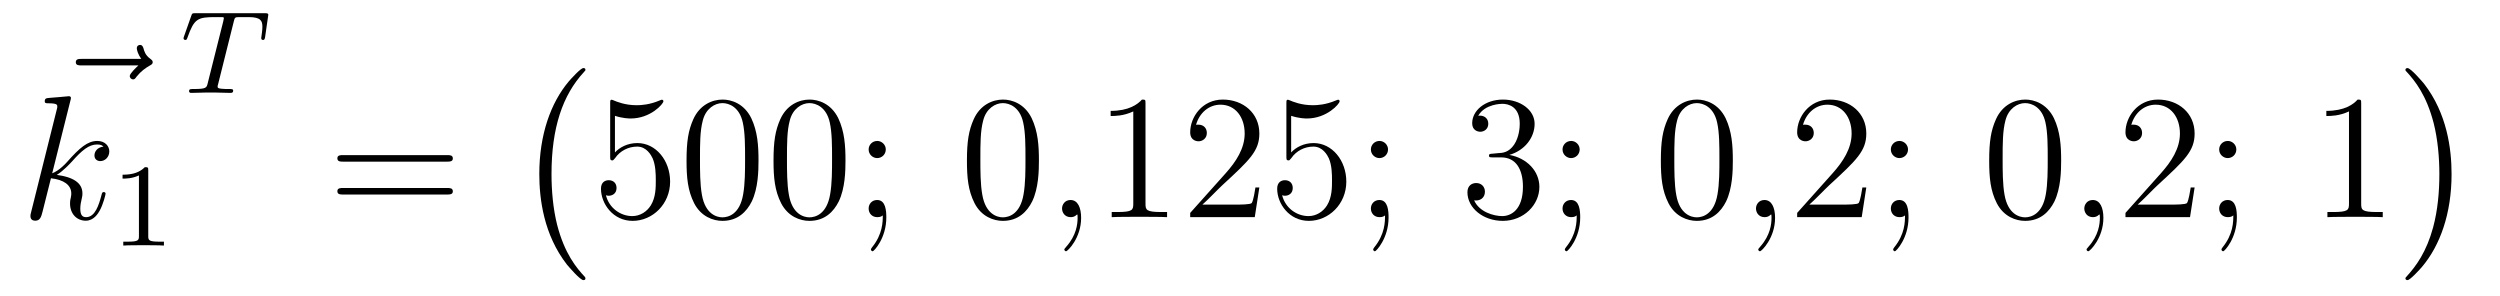 <?xml version='1.0'?>
<!-- This file was generated by dvisvgm 1.14.1 -->
<svg height='20pt' version='1.1' viewBox='0 -20 169 20' width='169pt' xmlns='http://www.w3.org/2000/svg' xmlns:xlink='http://www.w3.org/1999/xlink'>
<g id='page1'>
<g transform='matrix(1 0 0 1 -127 647)'>
<path d='M136.355 -662.577C136.212 -662.445 135.77 -662.027 135.77 -661.859C135.77 -661.74 135.877 -661.632 135.997 -661.632C136.104 -661.632 136.152 -661.704 136.236 -661.823C136.523 -662.182 136.846 -662.409 137.121 -662.565C137.24 -662.636 137.324 -662.672 137.324 -662.804C137.324 -662.911 137.228 -662.971 137.156 -663.031C136.822 -663.258 136.738 -663.581 136.702 -663.724C136.666 -663.82 136.63 -663.963 136.463 -663.963C136.391 -663.963 136.248 -663.915 136.248 -663.736C136.248 -663.628 136.32 -663.342 136.547 -663.019H132.53C132.327 -663.019 132.124 -663.019 132.124 -662.792C132.124 -662.577 132.339 -662.577 132.53 -662.577H136.355Z' fill-rule='evenodd'/>
<path d='M131.759 -660.197C131.771 -660.245 131.795 -660.317 131.795 -660.377C131.795 -660.496 131.675 -660.496 131.652 -660.496C131.64 -660.496 131.209 -660.46 130.994 -660.436C130.791 -660.424 130.612 -660.401 130.396 -660.388C130.109 -660.365 130.026 -660.353 130.026 -660.138C130.026 -660.018 130.145 -660.018 130.265 -660.018C130.874 -660.018 130.874 -659.91 130.874 -659.791C130.874 -659.743 130.874 -659.719 130.815 -659.504L129.105 -652.666C129.057 -652.487 129.057 -652.463 129.057 -652.391C129.057 -652.128 129.261 -652.08 129.38 -652.08C129.715 -652.08 129.787 -652.343 129.882 -652.714L130.444 -654.949C131.305 -654.854 131.819 -654.495 131.819 -653.921C131.819 -653.85 131.819 -653.802 131.783 -653.622C131.735 -653.443 131.735 -653.3 131.735 -653.24C131.735 -652.547 132.189 -652.08 132.799 -652.08C133.349 -652.08 133.636 -652.582 133.732 -652.75C133.983 -653.192 134.138 -653.862 134.138 -653.909C134.138 -653.969 134.09 -654.017 134.018 -654.017C133.911 -654.017 133.899 -653.969 133.851 -653.778C133.684 -653.156 133.433 -652.32 132.823 -652.32C132.584 -652.32 132.428 -652.439 132.428 -652.893C132.428 -653.12 132.476 -653.383 132.524 -653.563C132.572 -653.778 132.572 -653.79 132.572 -653.933C132.572 -654.639 131.938 -655.033 130.839 -655.177C131.269 -655.44 131.699 -655.906 131.867 -656.085C132.548 -656.85 133.014 -657.233 133.564 -657.233C133.839 -657.233 133.911 -657.161 133.994 -657.089C133.552 -657.041 133.385 -656.731 133.385 -656.492C133.385 -656.205 133.612 -656.109 133.779 -656.109C134.102 -656.109 134.389 -656.384 134.389 -656.767C134.389 -657.113 134.114 -657.472 133.576 -657.472C132.919 -657.472 132.381 -657.006 131.532 -656.049C131.412 -655.906 130.97 -655.452 130.528 -655.284L131.759 -660.197Z' fill-rule='evenodd'/>
<path d='M137.022 -655.476C137.022 -655.691 137.006 -655.699 136.791 -655.699C136.464 -655.38 136.042 -655.189 135.285 -655.189V-654.926C135.5 -654.926 135.93 -654.926 136.392 -655.141V-651.053C136.392 -650.758 136.369 -650.663 135.612 -650.663H135.333V-650.4C135.659 -650.424 136.345 -650.424 136.703 -650.424C137.062 -650.424 137.755 -650.424 138.082 -650.4V-650.663H137.803C137.046 -650.663 137.022 -650.758 137.022 -651.053V-655.476Z' fill-rule='evenodd'/>
<path d='M142.802 -665.541C142.873 -665.828 142.881 -665.844 143.208 -665.844H143.814C144.642 -665.844 144.738 -665.581 144.738 -665.182C144.738 -664.983 144.69 -664.64 144.682 -664.601C144.666 -664.513 144.658 -664.441 144.658 -664.425C144.658 -664.322 144.73 -664.298 144.778 -664.298C144.866 -664.298 144.897 -664.346 144.921 -664.497L145.137 -665.995C145.137 -666.107 145.041 -666.107 144.897 -666.107H140.204C140.005 -666.107 139.989 -666.107 139.933 -665.939L139.447 -664.561C139.431 -664.521 139.407 -664.457 139.407 -664.409C139.407 -664.346 139.463 -664.298 139.527 -664.298C139.614 -664.298 139.63 -664.338 139.678 -664.473C140.132 -665.748 140.363 -665.844 141.575 -665.844H141.885C142.124 -665.844 142.133 -665.836 142.133 -665.772C142.133 -665.748 142.101 -665.589 142.092 -665.557L141.041 -661.373C140.969 -661.071 140.945 -660.983 140.116 -660.983C139.861 -660.983 139.782 -660.983 139.782 -660.832C139.782 -660.823 139.782 -660.72 139.917 -660.72C140.132 -660.72 140.682 -660.744 140.897 -660.744H141.575C141.798 -660.744 142.356 -660.72 142.578 -660.72C142.642 -660.72 142.762 -660.72 142.762 -660.871C142.762 -660.983 142.674 -660.983 142.459 -660.983C142.268 -660.983 142.204 -660.983 141.997 -660.999C141.742 -661.023 141.71 -661.055 141.71 -661.158C141.71 -661.19 141.718 -661.222 141.742 -661.302L142.802 -665.541Z' fill-rule='evenodd'/>
<path d='M157.229 -656.073C157.396 -656.073 157.612 -656.073 157.612 -656.288C157.612 -656.515 157.408 -656.515 157.229 -656.515H150.188C150.021 -656.515 149.806 -656.515 149.806 -656.3C149.806 -656.073 150.009 -656.073 150.188 -656.073H157.229ZM157.229 -653.85C157.396 -653.85 157.612 -653.85 157.612 -654.065C157.612 -654.292 157.408 -654.292 157.229 -654.292H150.188C150.021 -654.292 149.806 -654.292 149.806 -654.077C149.806 -653.85 150.009 -653.85 150.188 -653.85H157.229Z' fill-rule='evenodd'/>
<path d='M166.577 -648.185C166.577 -648.232 166.553 -648.257 166.529 -648.292C165.979 -648.878 165.167 -649.846 164.664 -651.795C164.389 -652.883 164.282 -654.114 164.282 -655.226C164.282 -658.37 165.035 -660.569 166.469 -662.123C166.577 -662.231 166.577 -662.255 166.577 -662.279C166.577 -662.398 166.481 -662.398 166.433 -662.398C166.254 -662.398 165.609 -661.681 165.453 -661.502C164.234 -660.055 163.457 -657.903 163.457 -655.238C163.457 -653.54 163.756 -651.138 165.322 -649.117C165.441 -648.974 166.218 -648.065 166.433 -648.065C166.481 -648.065 166.577 -648.065 166.577 -648.185Z' fill-rule='evenodd'/>
<path d='M168.57 -659.17C169.084 -659.002 169.503 -658.99 169.634 -658.99C170.985 -658.99 171.846 -659.982 171.846 -660.15C171.846 -660.198 171.822 -660.258 171.75 -660.258C171.726 -660.258 171.702 -660.258 171.594 -660.21C170.925 -659.923 170.351 -659.887 170.041 -659.887C169.252 -659.887 168.69 -660.126 168.462 -660.222C168.379 -660.258 168.355 -660.258 168.343 -660.258C168.248 -660.258 168.248 -660.186 168.248 -659.994V-656.444C168.248 -656.229 168.248 -656.157 168.391 -656.157C168.451 -656.157 168.462 -656.169 168.582 -656.313C168.917 -656.803 169.479 -657.09 170.076 -657.09C170.71 -657.09 171.021 -656.504 171.116 -656.301C171.32 -655.834 171.332 -655.249 171.332 -654.794C171.332 -654.34 171.332 -653.659 170.997 -653.121C170.734 -652.691 170.268 -652.392 169.742 -652.392C168.953 -652.392 168.176 -652.93 167.96 -653.802C168.02 -653.778 168.092 -653.767 168.152 -653.767C168.355 -653.767 168.678 -653.886 168.678 -654.292C168.678 -654.627 168.451 -654.818 168.152 -654.818C167.937 -654.818 167.626 -654.711 167.626 -654.245C167.626 -653.228 168.439 -652.069 169.766 -652.069C171.116 -652.069 172.3 -653.205 172.3 -654.723C172.3 -656.145 171.343 -657.329 170.088 -657.329C169.407 -657.329 168.881 -657.03 168.57 -656.695V-659.17ZM178.275 -656.145C178.275 -657.138 178.216 -658.106 177.785 -659.014C177.295 -660.007 176.434 -660.269 175.849 -660.269C175.155 -660.269 174.306 -659.923 173.864 -658.931C173.53 -658.177 173.41 -657.436 173.41 -656.145C173.41 -654.986 173.494 -654.113 173.924 -653.264C174.39 -652.356 175.215 -652.069 175.837 -652.069C176.877 -652.069 177.474 -652.691 177.821 -653.384C178.251 -654.28 178.275 -655.452 178.275 -656.145ZM175.837 -652.308C175.454 -652.308 174.677 -652.523 174.45 -653.826C174.319 -654.543 174.319 -655.452 174.319 -656.289C174.319 -657.269 174.319 -658.153 174.51 -658.859C174.713 -659.66 175.323 -660.03 175.837 -660.03C176.291 -660.03 176.984 -659.755 177.211 -658.728C177.367 -658.046 177.367 -657.102 177.367 -656.289C177.367 -655.488 177.367 -654.579 177.235 -653.85C177.008 -652.535 176.255 -652.308 175.837 -652.308ZM184.155 -656.145C184.155 -657.138 184.095 -658.106 183.665 -659.014C183.175 -660.007 182.314 -660.269 181.729 -660.269C181.035 -660.269 180.186 -659.923 179.744 -658.931C179.409 -658.177 179.29 -657.436 179.29 -656.145C179.29 -654.986 179.374 -654.113 179.804 -653.264C180.27 -652.356 181.095 -652.069 181.717 -652.069C182.757 -652.069 183.354 -652.691 183.701 -653.384C184.131 -654.28 184.155 -655.452 184.155 -656.145ZM181.717 -652.308C181.334 -652.308 180.557 -652.523 180.33 -653.826C180.199 -654.543 180.199 -655.452 180.199 -656.289C180.199 -657.269 180.199 -658.153 180.39 -658.859C180.593 -659.66 181.203 -660.03 181.717 -660.03C182.171 -660.03 182.864 -659.755 183.091 -658.728C183.247 -658.046 183.247 -657.102 183.247 -656.289C183.247 -655.488 183.247 -654.579 183.115 -653.85C182.888 -652.535 182.135 -652.308 181.717 -652.308ZM186.879 -656.898C186.879 -657.221 186.604 -657.472 186.305 -657.472C185.959 -657.472 185.72 -657.197 185.72 -656.898C185.72 -656.54 186.018 -656.313 186.294 -656.313C186.616 -656.313 186.879 -656.564 186.879 -656.898ZM186.676 -652.44C186.676 -652.021 186.676 -651.172 185.947 -650.276C185.875 -650.18 185.875 -650.156 185.875 -650.133C185.875 -650.073 185.935 -650.013 185.995 -650.013C186.078 -650.013 186.915 -650.898 186.915 -652.296C186.915 -652.738 186.879 -653.48 186.294 -653.48C185.947 -653.48 185.72 -653.217 185.72 -652.906C185.72 -652.583 185.947 -652.32 186.305 -652.32C186.533 -652.32 186.616 -652.392 186.676 -652.44Z' fill-rule='evenodd'/>
<path d='M197.231 -656.145C197.231 -657.138 197.171 -658.106 196.74 -659.014C196.25 -660.007 195.389 -660.269 194.803 -660.269C194.111 -660.269 193.261 -659.923 192.82 -658.931C192.485 -658.177 192.365 -657.436 192.365 -656.145C192.365 -654.986 192.449 -654.113 192.88 -653.264C193.345 -652.356 194.171 -652.069 194.792 -652.069C195.832 -652.069 196.429 -652.691 196.776 -653.384C197.207 -654.28 197.231 -655.452 197.231 -656.145ZM194.792 -652.308C194.41 -652.308 193.632 -652.523 193.405 -653.826C193.273 -654.543 193.273 -655.452 193.273 -656.289C193.273 -657.269 193.273 -658.153 193.465 -658.859C193.668 -659.66 194.278 -660.03 194.792 -660.03C195.246 -660.03 195.94 -659.755 196.166 -658.728C196.322 -658.046 196.322 -657.102 196.322 -656.289C196.322 -655.488 196.322 -654.579 196.19 -653.85C195.964 -652.535 195.21 -652.308 194.792 -652.308Z' fill-rule='evenodd'/>
<path d='M200.084 -652.272C200.084 -652.966 199.858 -653.48 199.368 -653.48C198.985 -653.48 198.794 -653.169 198.794 -652.906C198.794 -652.643 198.973 -652.32 199.38 -652.32C199.535 -652.32 199.667 -652.368 199.775 -652.475C199.798 -652.499 199.81 -652.499 199.822 -652.499C199.846 -652.499 199.846 -652.332 199.846 -652.272C199.846 -651.878 199.775 -651.101 199.081 -650.324C198.949 -650.18 198.949 -650.156 198.949 -650.133C198.949 -650.073 199.009 -650.013 199.069 -650.013C199.164 -650.013 200.084 -650.898 200.084 -652.272Z' fill-rule='evenodd'/>
<path d='M204.436 -659.982C204.436 -660.258 204.436 -660.269 204.196 -660.269C203.909 -659.947 203.311 -659.504 202.08 -659.504V-659.158C202.355 -659.158 202.952 -659.158 203.61 -659.468V-653.24C203.61 -652.81 203.574 -652.667 202.522 -652.667H202.152V-652.32C202.475 -652.344 203.634 -652.344 204.029 -652.344C204.424 -652.344 205.571 -652.344 205.894 -652.32V-652.667H205.523C204.47 -652.667 204.436 -652.81 204.436 -653.24V-659.982ZM212.132 -654.328H211.868C211.834 -654.125 211.738 -653.467 211.618 -653.276C211.535 -653.169 210.853 -653.169 210.494 -653.169H208.283C208.606 -653.444 209.335 -654.209 209.646 -654.496C211.463 -656.169 212.132 -656.791 212.132 -657.974C212.132 -659.349 211.044 -660.269 209.658 -660.269C208.271 -660.269 207.457 -659.086 207.457 -658.058C207.457 -657.448 207.984 -657.448 208.02 -657.448C208.271 -657.448 208.582 -657.627 208.582 -658.01C208.582 -658.345 208.355 -658.572 208.02 -658.572C207.912 -658.572 207.888 -658.572 207.852 -658.56C208.08 -659.373 208.724 -659.923 209.502 -659.923C210.518 -659.923 211.14 -659.074 211.14 -657.974C211.14 -656.958 210.554 -656.073 209.873 -655.308L207.457 -652.607V-652.32H211.822L212.132 -654.328ZM214.282 -659.17C214.796 -659.002 215.214 -658.99 215.346 -658.99C216.697 -658.99 217.558 -659.982 217.558 -660.15C217.558 -660.198 217.534 -660.258 217.462 -660.258C217.438 -660.258 217.415 -660.258 217.307 -660.21C216.637 -659.923 216.064 -659.887 215.753 -659.887C214.963 -659.887 214.402 -660.126 214.175 -660.222C214.091 -660.258 214.067 -660.258 214.055 -660.258C213.96 -660.258 213.96 -660.186 213.96 -659.994V-656.444C213.96 -656.229 213.96 -656.157 214.103 -656.157C214.163 -656.157 214.175 -656.169 214.295 -656.313C214.628 -656.803 215.191 -657.09 215.789 -657.09C216.422 -657.09 216.733 -656.504 216.828 -656.301C217.032 -655.834 217.044 -655.249 217.044 -654.794C217.044 -654.34 217.044 -653.659 216.709 -653.121C216.445 -652.691 215.98 -652.392 215.454 -652.392C214.664 -652.392 213.888 -652.93 213.672 -653.802C213.732 -653.778 213.804 -653.767 213.864 -653.767C214.067 -653.767 214.39 -653.886 214.39 -654.292C214.39 -654.627 214.163 -654.818 213.864 -654.818C213.648 -654.818 213.337 -654.711 213.337 -654.245C213.337 -653.228 214.151 -652.069 215.478 -652.069C216.828 -652.069 218.011 -653.205 218.011 -654.723C218.011 -656.145 217.056 -657.329 215.801 -657.329C215.119 -657.329 214.592 -657.03 214.282 -656.695V-659.17ZM220.831 -656.898C220.831 -657.221 220.556 -657.472 220.258 -657.472C219.911 -657.472 219.672 -657.197 219.672 -656.898C219.672 -656.54 219.971 -656.313 220.246 -656.313C220.568 -656.313 220.831 -656.564 220.831 -656.898ZM220.628 -652.44C220.628 -652.021 220.628 -651.172 219.899 -650.276C219.827 -650.18 219.827 -650.156 219.827 -650.133C219.827 -650.073 219.887 -650.013 219.947 -650.013C220.031 -650.013 220.867 -650.898 220.867 -652.296C220.867 -652.738 220.831 -653.48 220.246 -653.48C219.899 -653.48 219.672 -653.217 219.672 -652.906C219.672 -652.583 219.899 -652.32 220.258 -652.32C220.484 -652.32 220.568 -652.392 220.628 -652.44Z' fill-rule='evenodd'/>
<path d='M227.906 -656.612C227.704 -656.6 227.656 -656.587 227.656 -656.48C227.656 -656.361 227.716 -656.361 227.93 -656.361H228.481C229.496 -656.361 229.951 -655.524 229.951 -654.376C229.951 -652.81 229.138 -652.392 228.552 -652.392C227.978 -652.392 226.998 -652.667 226.651 -653.456C227.034 -653.396 227.381 -653.611 227.381 -654.041C227.381 -654.388 227.13 -654.627 226.795 -654.627C226.508 -654.627 226.198 -654.46 226.198 -654.006C226.198 -652.942 227.261 -652.069 228.588 -652.069C230.011 -652.069 231.062 -653.157 231.062 -654.364C231.062 -655.464 230.178 -656.325 229.031 -656.528C230.07 -656.827 230.74 -657.699 230.74 -658.632C230.74 -659.576 229.759 -660.269 228.6 -660.269C227.405 -660.269 226.52 -659.54 226.52 -658.668C226.52 -658.189 226.891 -658.094 227.07 -658.094C227.321 -658.094 227.608 -658.273 227.608 -658.632C227.608 -659.014 227.321 -659.182 227.058 -659.182C226.986 -659.182 226.962 -659.182 226.926 -659.17C227.381 -659.982 228.504 -659.982 228.564 -659.982C228.959 -659.982 229.735 -659.803 229.735 -658.632C229.735 -658.405 229.7 -657.735 229.354 -657.221C228.995 -656.695 228.588 -656.659 228.265 -656.647L227.906 -656.612ZM233.786 -656.898C233.786 -657.221 233.512 -657.472 233.213 -657.472C232.866 -657.472 232.627 -657.197 232.627 -656.898C232.627 -656.54 232.926 -656.313 233.201 -656.313C233.524 -656.313 233.786 -656.564 233.786 -656.898ZM233.584 -652.44C233.584 -652.021 233.584 -651.172 232.854 -650.276C232.782 -650.18 232.782 -650.156 232.782 -650.133C232.782 -650.073 232.842 -650.013 232.902 -650.013C232.986 -650.013 233.822 -650.898 233.822 -652.296C233.822 -652.738 233.786 -653.48 233.201 -653.48C232.854 -653.48 232.627 -653.217 232.627 -652.906C232.627 -652.583 232.854 -652.32 233.213 -652.32C233.44 -652.32 233.524 -652.392 233.584 -652.44Z' fill-rule='evenodd'/>
<path d='M244.14 -656.145C244.14 -657.138 244.08 -658.106 243.649 -659.014C243.16 -660.007 242.299 -660.269 241.714 -660.269C241.02 -660.269 240.17 -659.923 239.729 -658.931C239.394 -658.177 239.274 -657.436 239.274 -656.145C239.274 -654.986 239.358 -654.113 239.789 -653.264C240.254 -652.356 241.08 -652.069 241.702 -652.069C242.741 -652.069 243.338 -652.691 243.685 -653.384C244.116 -654.28 244.14 -655.452 244.14 -656.145ZM241.702 -652.308C241.319 -652.308 240.541 -652.523 240.314 -653.826C240.184 -654.543 240.184 -655.452 240.184 -656.289C240.184 -657.269 240.184 -658.153 240.374 -658.859C240.577 -659.66 241.187 -660.03 241.702 -660.03C242.155 -660.03 242.849 -659.755 243.076 -658.728C243.232 -658.046 243.232 -657.102 243.232 -656.289C243.232 -655.488 243.232 -654.579 243.1 -653.85C242.873 -652.535 242.119 -652.308 241.702 -652.308Z' fill-rule='evenodd'/>
<path d='M246.995 -652.272C246.995 -652.966 246.767 -653.48 246.277 -653.48C245.894 -653.48 245.704 -653.169 245.704 -652.906C245.704 -652.643 245.882 -652.32 246.289 -652.32C246.444 -652.32 246.576 -652.368 246.684 -652.475C246.707 -652.499 246.72 -652.499 246.732 -652.499C246.755 -652.499 246.755 -652.332 246.755 -652.272C246.755 -651.878 246.684 -651.101 245.99 -650.324C245.858 -650.18 245.858 -650.156 245.858 -650.133C245.858 -650.073 245.918 -650.013 245.978 -650.013C246.074 -650.013 246.995 -650.898 246.995 -652.272Z' fill-rule='evenodd'/>
<path d='M253.162 -654.328H252.899C252.863 -654.125 252.767 -653.467 252.647 -653.276C252.564 -653.169 251.882 -653.169 251.524 -653.169H249.312C249.635 -653.444 250.364 -654.209 250.675 -654.496C252.492 -656.169 253.162 -656.791 253.162 -657.974C253.162 -659.349 252.073 -660.269 250.687 -660.269C249.3 -660.269 248.488 -659.086 248.488 -658.058C248.488 -657.448 249.013 -657.448 249.049 -657.448C249.3 -657.448 249.611 -657.627 249.611 -658.01C249.611 -658.345 249.384 -658.572 249.049 -658.572C248.941 -658.572 248.918 -658.572 248.882 -658.56C249.109 -659.373 249.755 -659.923 250.531 -659.923C251.548 -659.923 252.169 -659.074 252.169 -657.974C252.169 -656.958 251.584 -656.073 250.902 -655.308L248.488 -652.607V-652.32H252.851L253.162 -654.328ZM255.982 -656.898C255.982 -657.221 255.706 -657.472 255.407 -657.472C255.06 -657.472 254.821 -657.197 254.821 -656.898C254.821 -656.54 255.12 -656.313 255.395 -656.313C255.718 -656.313 255.982 -656.564 255.982 -656.898ZM255.778 -652.44C255.778 -652.021 255.778 -651.172 255.049 -650.276C254.977 -650.18 254.977 -650.156 254.977 -650.133C254.977 -650.073 255.037 -650.013 255.096 -650.013C255.18 -650.013 256.016 -650.898 256.016 -652.296C256.016 -652.738 255.982 -653.48 255.395 -653.48C255.049 -653.48 254.821 -653.217 254.821 -652.906C254.821 -652.583 255.049 -652.32 255.407 -652.32C255.635 -652.32 255.718 -652.392 255.778 -652.44Z' fill-rule='evenodd'/>
<path d='M266.334 -656.145C266.334 -657.138 266.274 -658.106 265.844 -659.014C265.354 -660.007 264.493 -660.269 263.908 -660.269C263.214 -660.269 262.366 -659.923 261.923 -658.931C261.588 -658.177 261.469 -657.436 261.469 -656.145C261.469 -654.986 261.552 -654.113 261.983 -653.264C262.45 -652.356 263.274 -652.069 263.896 -652.069C264.936 -652.069 265.534 -652.691 265.88 -653.384C266.31 -654.28 266.334 -655.452 266.334 -656.145ZM263.896 -652.308C263.513 -652.308 262.736 -652.523 262.508 -653.826C262.378 -654.543 262.378 -655.452 262.378 -656.289C262.378 -657.269 262.378 -658.153 262.568 -658.859C262.772 -659.66 263.382 -660.03 263.896 -660.03C264.349 -660.03 265.043 -659.755 265.271 -658.728C265.426 -658.046 265.426 -657.102 265.426 -656.289C265.426 -655.488 265.426 -654.579 265.294 -653.85C265.067 -652.535 264.314 -652.308 263.896 -652.308Z' fill-rule='evenodd'/>
<path d='M269.189 -652.272C269.189 -652.966 268.962 -653.48 268.471 -653.48C268.088 -653.48 267.898 -653.169 267.898 -652.906C267.898 -652.643 268.078 -652.32 268.483 -652.32C268.639 -652.32 268.77 -652.368 268.878 -652.475C268.902 -652.499 268.914 -652.499 268.926 -652.499C268.95 -652.499 268.95 -652.332 268.95 -652.272C268.95 -651.878 268.878 -651.101 268.184 -650.324C268.052 -650.18 268.052 -650.156 268.052 -650.133C268.052 -650.073 268.112 -650.013 268.172 -650.013C268.268 -650.013 269.189 -650.898 269.189 -652.272Z' fill-rule='evenodd'/>
<path d='M275.356 -654.328H275.093C275.057 -654.125 274.961 -653.467 274.842 -653.276C274.758 -653.169 274.076 -653.169 273.718 -653.169H271.506C271.829 -653.444 272.558 -654.209 272.869 -654.496C274.686 -656.169 275.356 -656.791 275.356 -657.974C275.356 -659.349 274.268 -660.269 272.881 -660.269C271.495 -660.269 270.682 -659.086 270.682 -658.058C270.682 -657.448 271.208 -657.448 271.243 -657.448C271.495 -657.448 271.805 -657.627 271.805 -658.01C271.805 -658.345 271.578 -658.572 271.243 -658.572C271.136 -658.572 271.112 -658.572 271.076 -658.56C271.303 -659.373 271.949 -659.923 272.726 -659.923C273.742 -659.923 274.363 -659.074 274.363 -657.974C274.363 -656.958 273.778 -656.073 273.096 -655.308L270.682 -652.607V-652.32H275.045L275.356 -654.328ZM278.176 -656.898C278.176 -657.221 277.901 -657.472 277.602 -657.472C277.255 -657.472 277.016 -657.197 277.016 -656.898C277.016 -656.54 277.315 -656.313 277.59 -656.313C277.913 -656.313 278.176 -656.564 278.176 -656.898ZM277.972 -652.44C277.972 -652.021 277.972 -651.172 277.243 -650.276C277.171 -650.18 277.171 -650.156 277.171 -650.133C277.171 -650.073 277.231 -650.013 277.291 -650.013C277.375 -650.013 278.212 -650.898 278.212 -652.296C278.212 -652.738 278.176 -653.48 277.59 -653.48C277.243 -653.48 277.016 -653.217 277.016 -652.906C277.016 -652.583 277.243 -652.32 277.602 -652.32C277.829 -652.32 277.913 -652.392 277.972 -652.44Z' fill-rule='evenodd'/>
<path d='M286.616 -659.982C286.616 -660.258 286.616 -660.269 286.376 -660.269C286.09 -659.947 285.492 -659.504 284.261 -659.504V-659.158C284.536 -659.158 285.133 -659.158 285.791 -659.468V-653.24C285.791 -652.81 285.755 -652.667 284.704 -652.667H284.333V-652.32C284.656 -652.344 285.815 -652.344 286.21 -652.344C286.604 -652.344 287.752 -652.344 288.074 -652.32V-652.667H287.704C286.652 -652.667 286.616 -652.81 286.616 -653.24V-659.982Z' fill-rule='evenodd'/>
<path d='M292.726 -655.226C292.726 -656.923 292.427 -659.326 290.861 -661.346C290.742 -661.49 289.964 -662.398 289.75 -662.398C289.69 -662.398 289.606 -662.374 289.606 -662.279C289.606 -662.231 289.63 -662.195 289.678 -662.159C290.251 -661.537 291.029 -660.569 291.518 -658.668C291.793 -657.581 291.901 -656.349 291.901 -655.238C291.901 -654.03 291.793 -652.811 291.482 -651.639C291.029 -649.966 290.323 -649.01 289.714 -648.34C289.606 -648.232 289.606 -648.209 289.606 -648.185C289.606 -648.089 289.69 -648.065 289.75 -648.065C289.928 -648.065 290.586 -648.794 290.73 -648.962C291.949 -650.408 292.726 -652.56 292.726 -655.226Z' fill-rule='evenodd'/>
</g>
</g>
</svg>
